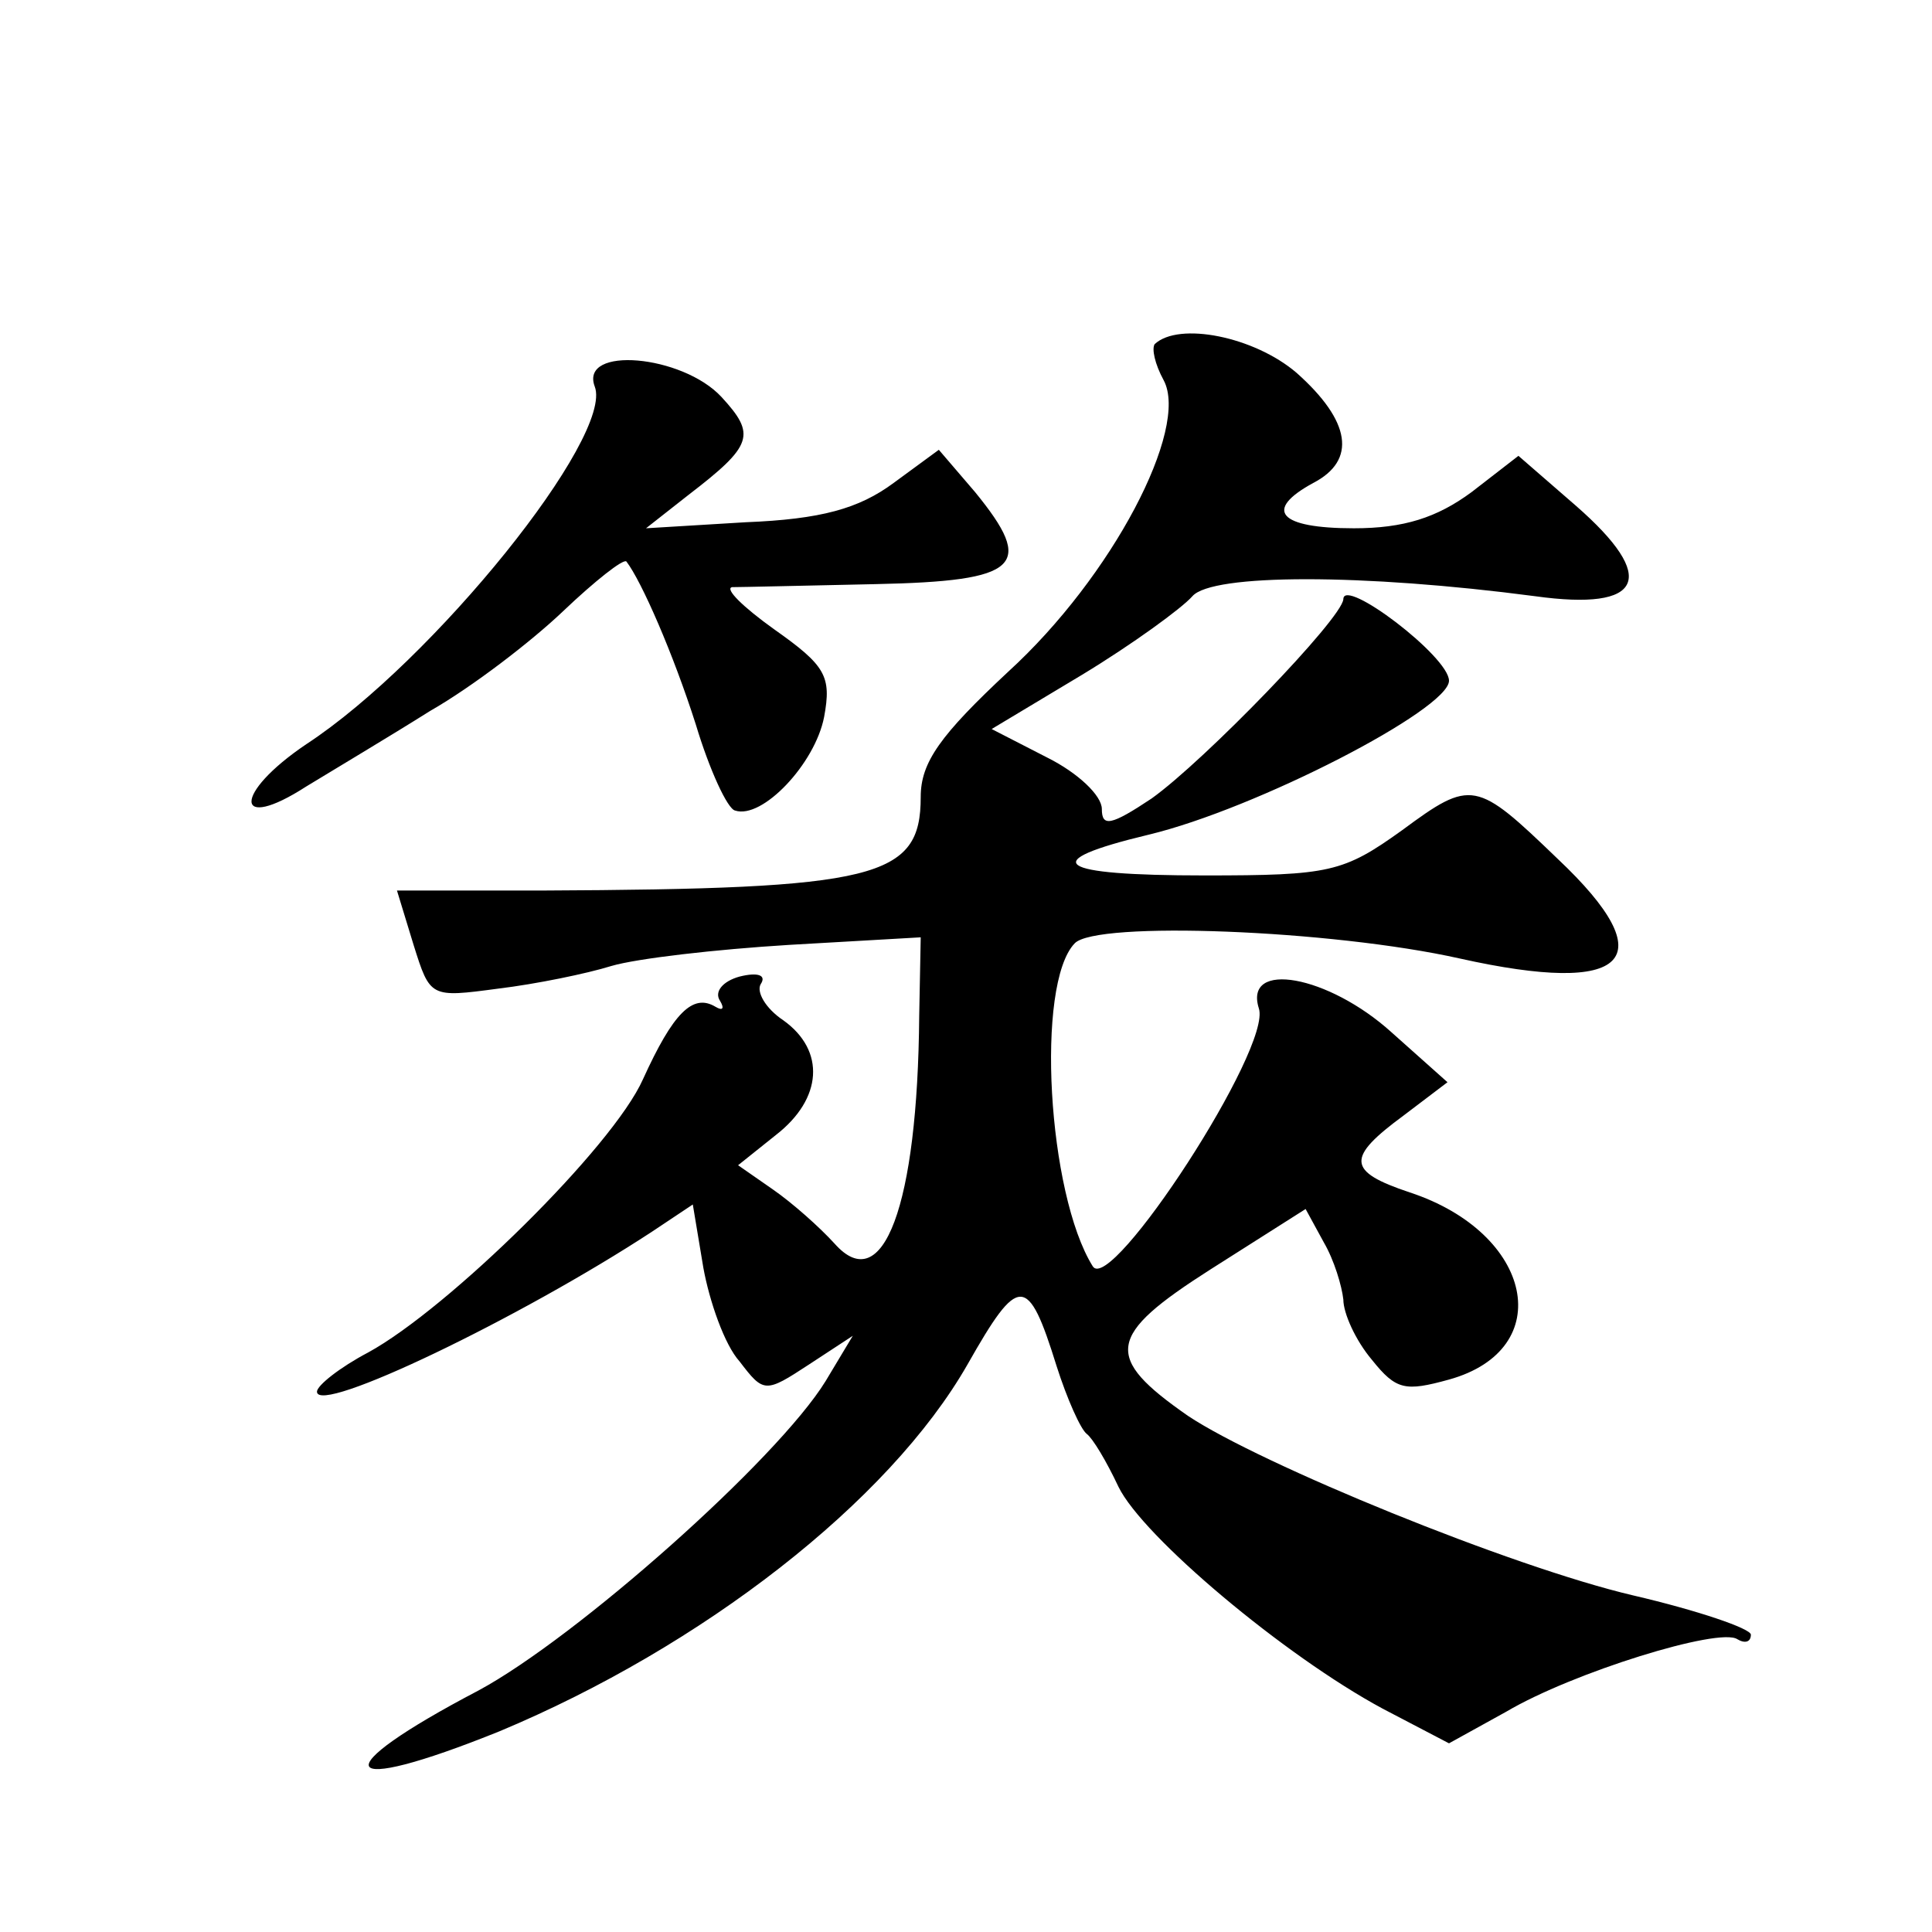 <?xml version="1.0" standalone="no"?>
<!DOCTYPE svg PUBLIC "-//W3C//DTD SVG 20010904//EN"
 "http://www.w3.org/TR/2001/REC-SVG-20010904/DTD/svg10.dtd">
<svg version="1.0" xmlns="http://www.w3.org/2000/svg"
 width="128pt" height="128pt" viewBox="0 0 128 128"
 preserveAspectRatio="xMidYMid meet">
<g transform="translate(0,128) scale(0.1,-0.1)"
fill="#0" stroke="none">
<path d="M765 1052 c-2 -3 0 -13 6 -24 17 -32 -34 -130 -103 -193 -45 -42 -58 -60
-58 -83 0 -54 -29 -61 -251 -62 l-96 0 11 -36 c11 -35 11 -35 56 -29 25 3 59 10
75 15 17 5 69 11 118 14 l87 5 -1 -52 c-1 -126 -24 -187 -56 -151 -10 11 -28 27
-41 36 l-23 16 25 20 c31 24 33 56 5 76 -12 8 -18 19 -15 24 4 6 -2 8 -14 5 -11
-3 -17 -10 -13 -16 3 -5 2 -7 -3 -4 -15 9 -28 -4 -48 -48 -20 -45 -129 -152 -182
-181 -19 -10 -34 -22 -34 -26 0 -16 135 49 222 106 l27 18 7 -42 c4 -22 14 -51
24 -62 16 -21 17 -21 46 -2 l29 19 -18 -30 c-32 -52 -165 -170 -230 -205 -103 -54
-95 -71 14 -27 134 56 258 152 310 243 34 60 40 60 59 -1 7 -22 16 -42 20 -45 4
-3 13 -18 21 -35 16 -33 110 -112 175 -147 l44 -23 38 21 c44 26 141 56 153 48
5 -3 9 -2 9 3 0 4 -35 16 -78 26 -81 19 -247 87 -295 119 -56 39 -54 53 15 97 l63
40 12 -22 c7 -12 12 -29 13 -38 0 -9 8 -27 19 -40 16 -20 22 -21 51 -13 72 20 56
97 -26 124 -42 14 -42 23 -4 51 l29 22 -37 33 c-42 38 -98 48 -88 16 9 -26 -98
-190 -110 -171 -30 48 -38 187 -12 214 14 15 170 9 255 -10 112 -25 136 -1 65 66
-54 52 -57 53 -103 19 -39 -28 -48 -30 -131 -30 -99 0 -112 9 -37 27 71 17 199
83 199 102 0 16 -70 69 -70 54 -1 -13 -92 -107 -127 -132 -27 -18 -33 -19 -33 -7
0 9 -16 24 -36 34 l-37 19 60 36 c33 20 66 44 73 52 13 15 113 15 227 0 72 -10
82 12 27 60 l-38 33 -31 -24 c-23 -17 -45 -24 -78 -24 -50 0 -60 12 -27 30 29 15
25 41 -11 73 -28 24 -78 34 -94 19z M394 1024 c13 -33 -107 -182 -191 -237 -49
-33 -48 -59 0 -28 18 11 55 33 82 50 28 16 67 46 88 66 21 20 40 35 42 33 10 -13
31 -61 46 -108 9 -30 21 -56 26 -57 18 -6 53 31 59 62 5 27 1 34 -33 58 -21 15
-33 27 -28 28 6 0 48 1 95 2 96 2 106 12 66 61 l-24 28 -30 -22 c-23 -17 -48 -24
-98 -26 l-66 -4 28 22 c43 33 45 40 22 65 -26 28 -94 34 -84 7z"/>
</g>
</svg>
